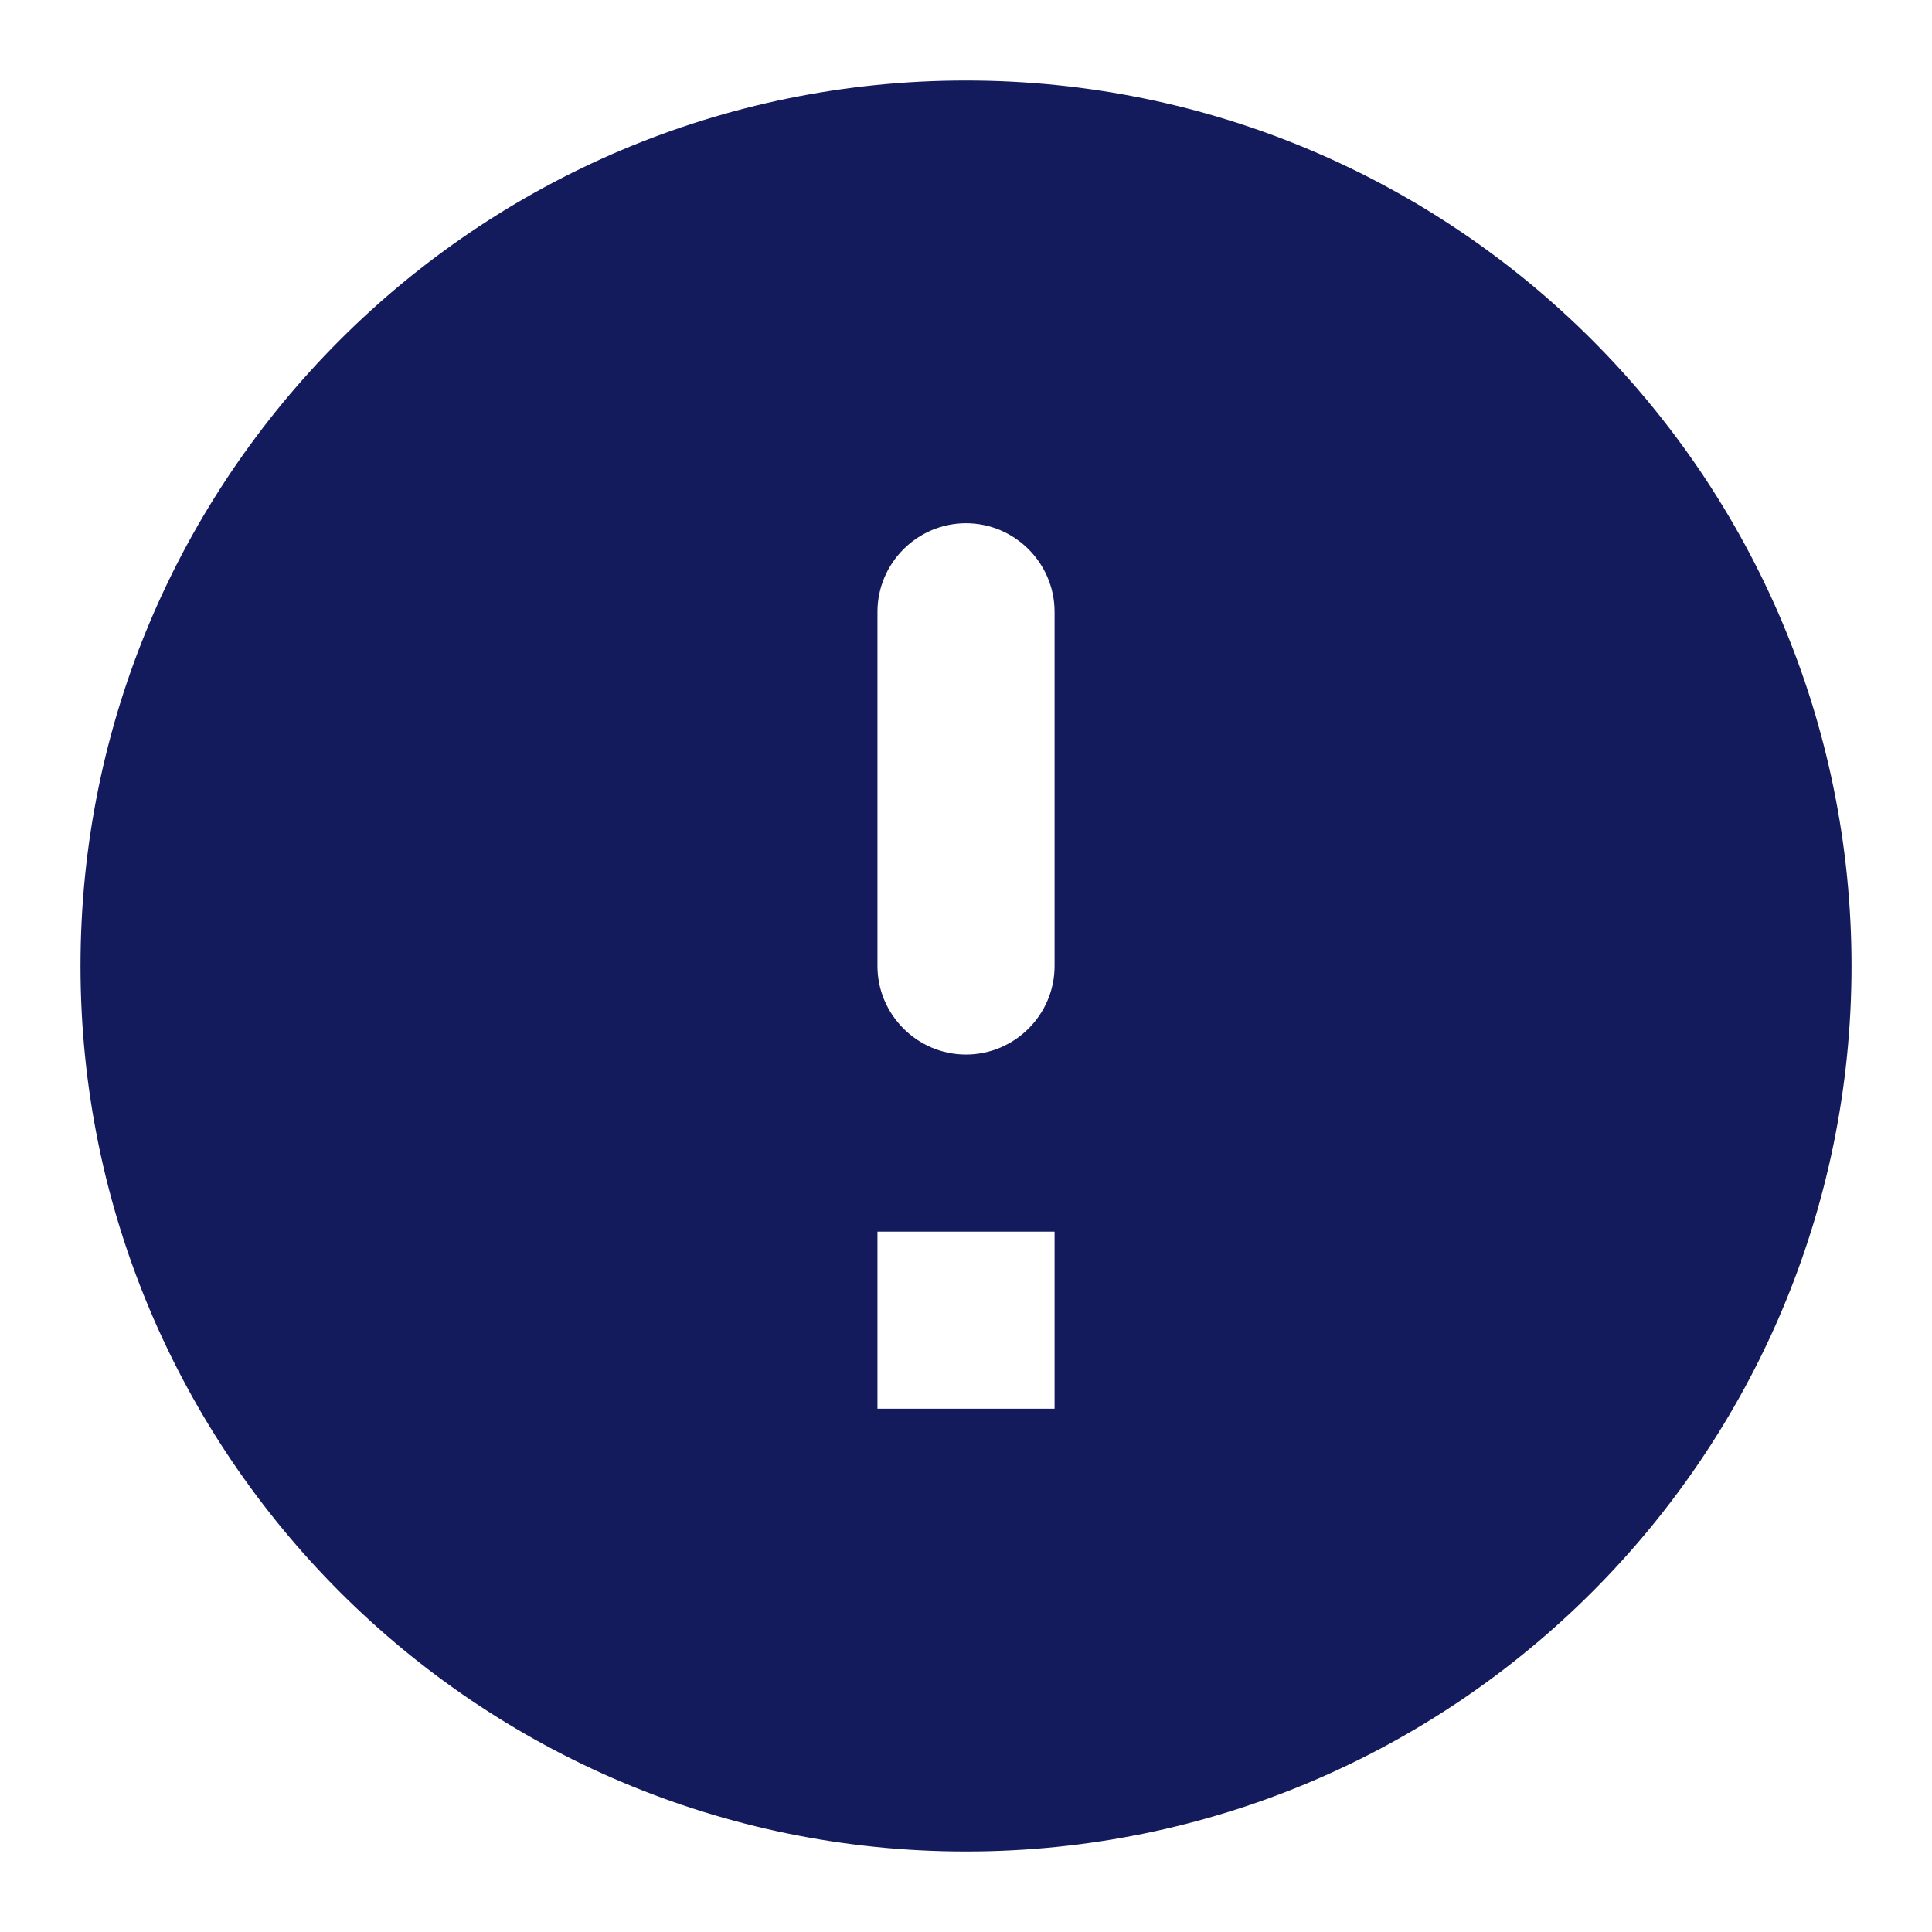 <svg width="64" height="64" viewBox="0 0 64 64" fill="none" xmlns="http://www.w3.org/2000/svg">
<path d="M32 2.667C15.808 2.667 2.667 15.808 2.667 32C2.667 48.192 15.808 61.333 32 61.333C48.192 61.333 61.334 48.192 61.334 32C61.334 15.808 48.192 2.667 32 2.667ZM32 34.933C30.387 34.933 29.067 33.613 29.067 32V20.267C29.067 18.653 30.387 17.333 32 17.333C33.614 17.333 34.934 18.653 34.934 20.267V32C34.934 33.613 33.614 34.933 32 34.933ZM34.934 46.666H29.067V40.8H34.934V46.666Z" fill="#141B5C"/>
</svg>
